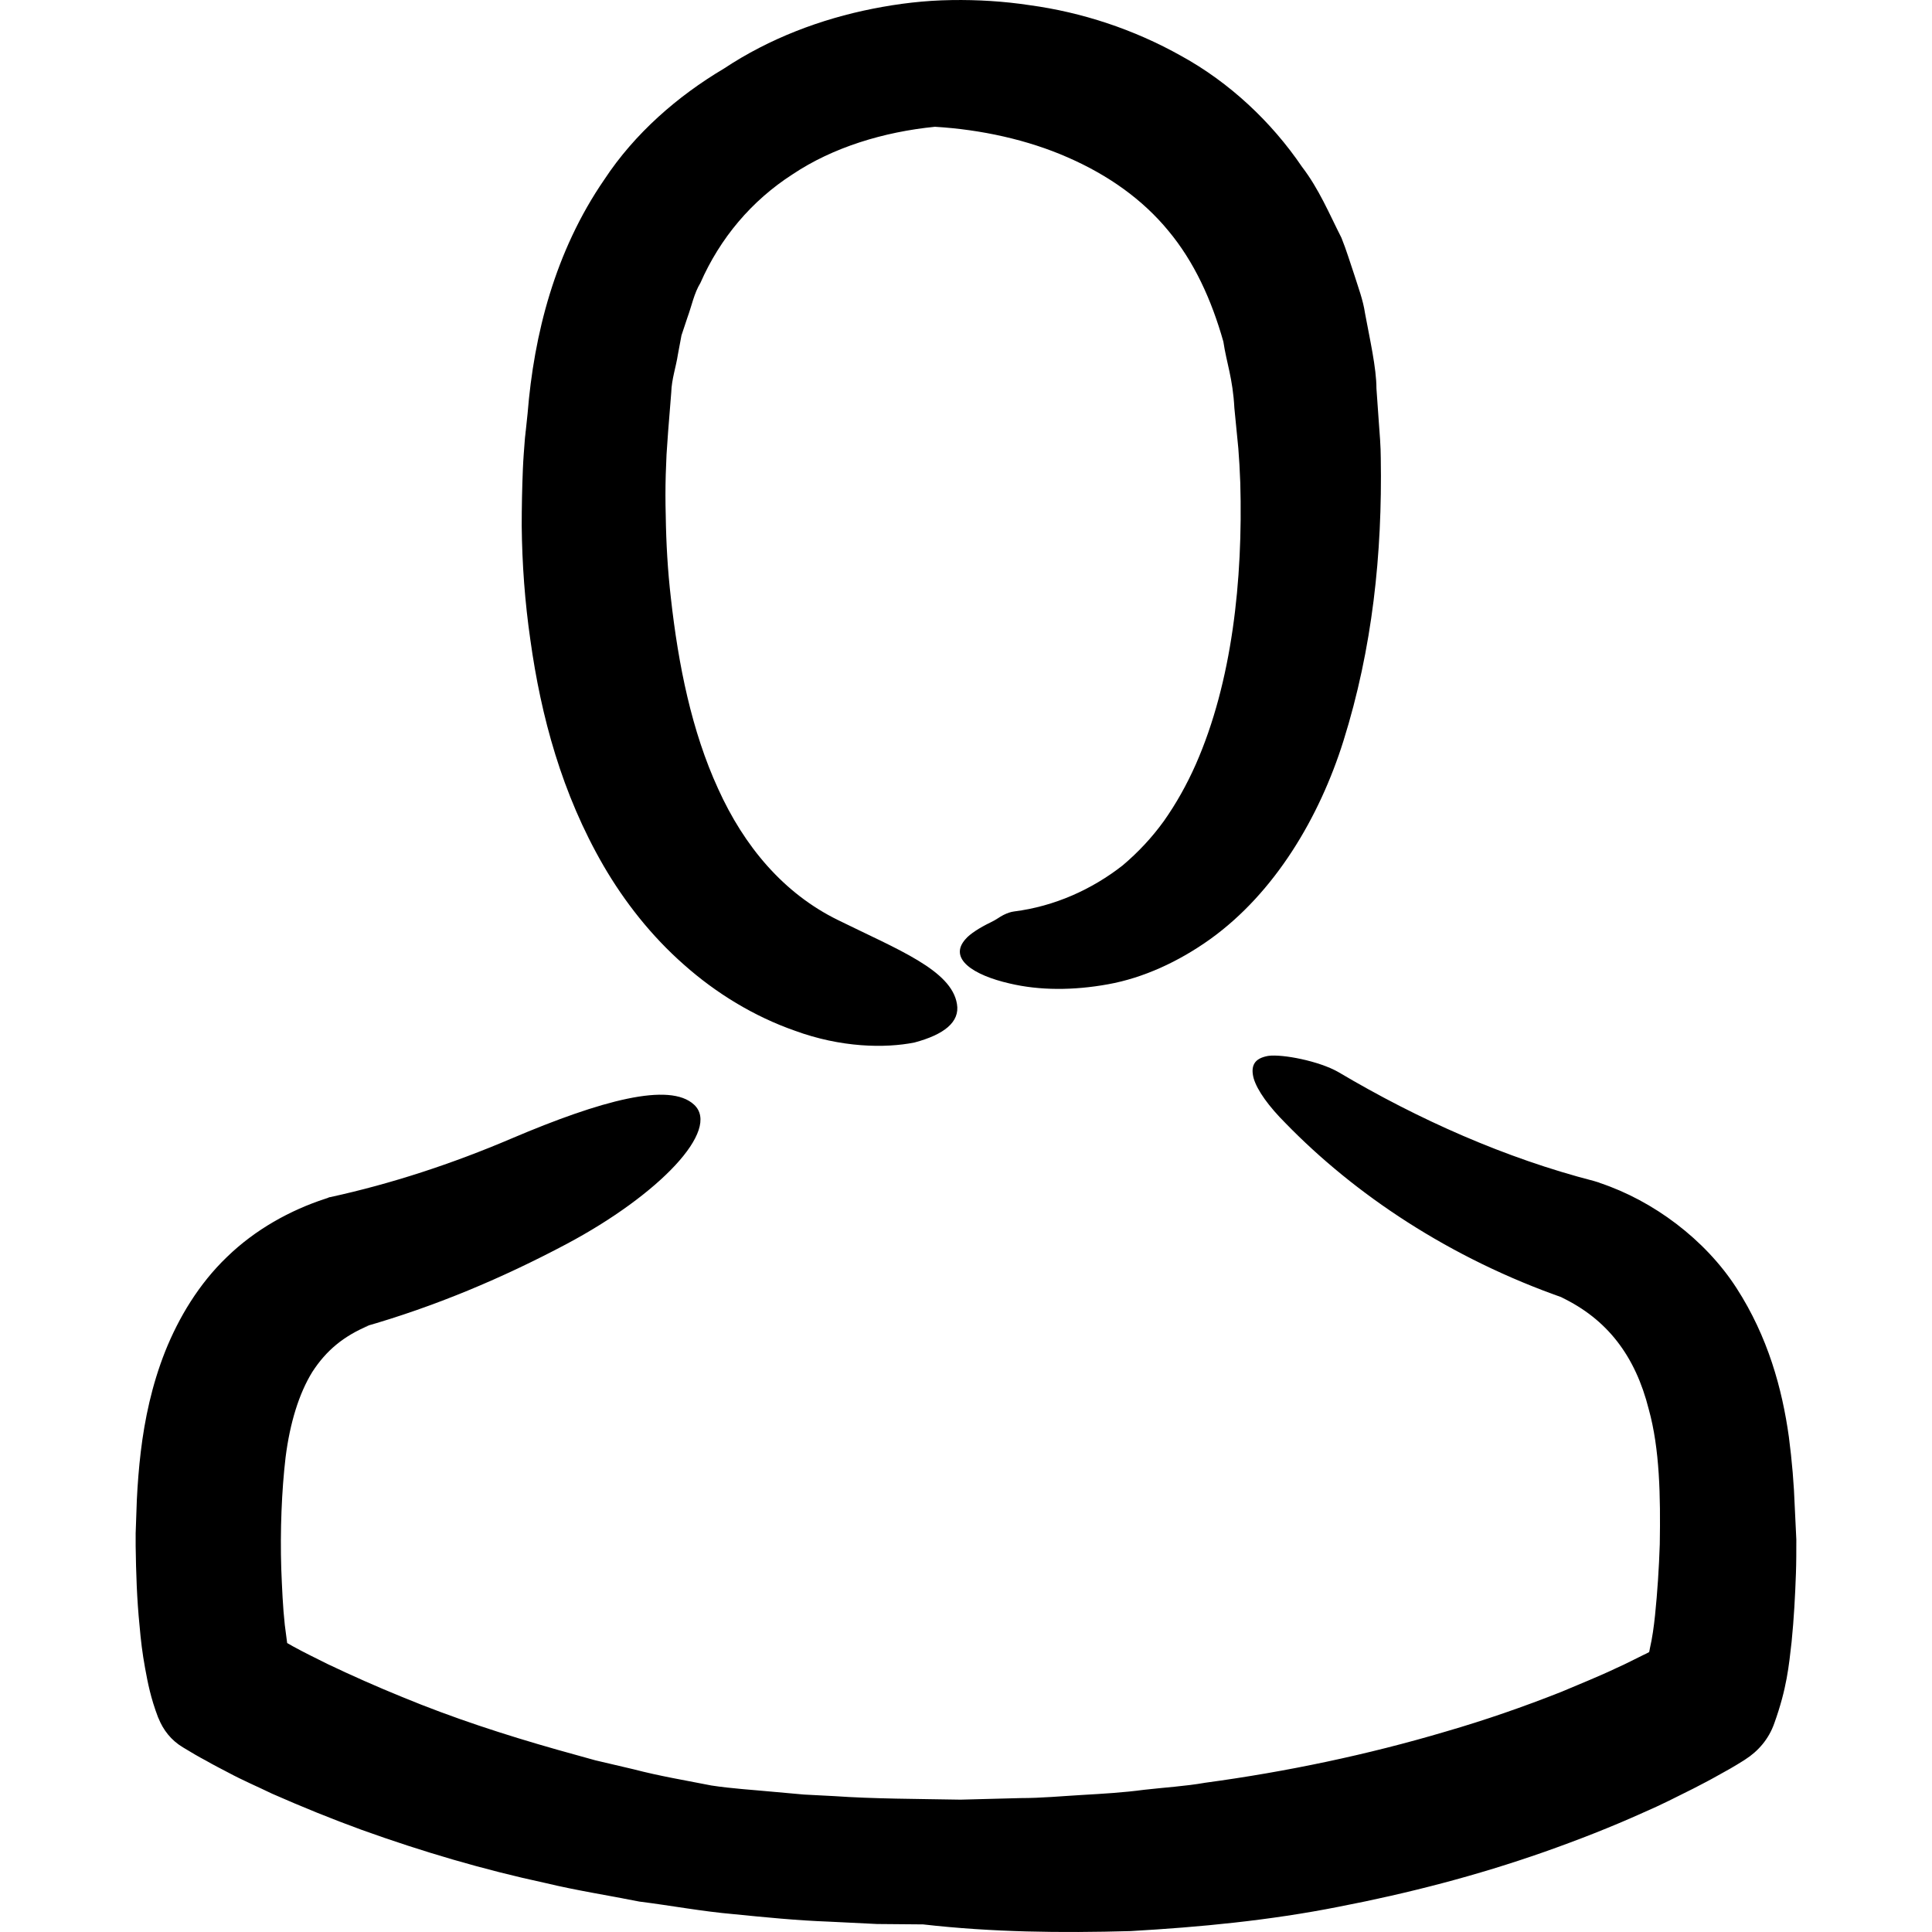 <?xml version="1.0" encoding="iso-8859-1"?>
<!-- Generator: Adobe Illustrator 19.0.0, SVG Export Plug-In . SVG Version: 6.00 Build 0)  -->
<svg version="1.1" id="Capa_1" xmlns="http://www.w3.org/2000/svg" xmlns:xlink="http://www.w3.org/1999/xlink" x="0px" y="0px"
	 viewBox="0 0 490.947 490.947" style="enable-background:new 0 0 490.947 490.947;" xml:space="preserve">
<g>
	<g>
		<path d="M153.373,220.015c5.3,9.1,12.1,17.8,20.4,25.1c8.2,7.3,17.9,13.2,28.2,16.8c11.7,4.3,22.9,4.5,30.4,3
			c7.5-2,11.6-5.2,10.8-9.8c-1.4-8.6-15-13.8-30.2-21.3c-13.9-6.8-23.9-18.8-30.5-33.4c-6.7-14.6-10.1-31.4-12-48.5
			c-0.8-6.9-1.2-13.9-1.3-20.9c-0.1-3.5-0.1-7,0-10.4l0.2-5.1l0.4-5.8l0.8-10c0.1-3.4,1.2-6.4,1.7-9.7l0.9-4.8l1.5-4.5
			c1.1-3,1.7-6.2,3.3-8.8c5-11.4,13-20.9,23.4-27.6c10.3-6.9,23.2-10.8,36.2-12.1c11.7,0.7,23.6,3.3,33.8,7.8
			c10.3,4.5,19,10.7,25.5,18.6c6.6,7.9,11,17.6,14,28.2c0.8,5.4,2.4,9.3,2.8,16.9l1,10.2c0.2,2.5,0.4,5.8,0.5,8.8
			c0.7,24.8-2.1,50.6-11.3,71.5c-2.3,5.2-5,10-8.1,14.4c-3.1,4.3-6.6,8-10.5,11.3c-7.8,6.1-17.3,10.4-27.6,11.7
			c-0.8,0.1-1.7,0.4-2.7,0.9s-1.8,1.2-3.3,1.9c-2.7,1.3-5.2,2.9-6.3,4.2c-4.5,5,2,9.2,11.2,11.3c7.6,1.8,16.2,1.8,25,0.2
			c8.9-1.6,17.9-5.7,26-11.5c16.4-11.8,27.7-30.9,33.8-50.3c7.4-23.6,9.9-47.6,9.5-71.9c0-2.9-0.3-6.6-0.5-9.2l-0.6-8.5
			c0-5.2-1.7-12.6-2.9-19.1c-0.5-3.4-1.7-6.5-2.7-9.7c-1.1-3.2-2-6.3-3.3-9.5c-3.1-6.1-5.7-12.4-10-18
			c-7.8-11.5-18.5-21.5-30.7-28.2c-12.1-6.8-25.3-11.1-38.5-12.9c-6.6-1-13.3-1.4-19.8-1.3c-7,0.1-13.5,0.9-20.1,2.2
			c-13.1,2.6-26.2,7.5-37.8,15.2c-11.8,7-22.7,16.5-30.4,28.2c-12.6,18.3-17.9,39.5-19.5,59.4l-0.4,3.8l-0.2,1.9
			c-0.1,1,0.1-1.3,0.1-1.1v0.1v0.1v0.2l-0.1,0.5l-0.1,1.1c-0.2,2.6-0.4,5-0.5,7.5c-0.2,4.9-0.3,9.7-0.3,14.5
			c0.1,9.7,0.8,19.3,2.2,29C137.473,182.015,142.773,201.715,153.373,220.015z"/>
		<path d="M456.073,382.915c-0.2-5.7-0.7-11.7-1.5-17.8c-1.7-12.2-5.3-25.4-13.3-37.8s-21.2-22.2-34.7-26.7l-0.2-0.1
			c-0.4-0.1-0.9-0.3-1.3-0.4c-22.5-5.8-44.6-15.6-65-27.7c-4.9-2.8-14.2-4.6-17.8-4.1c-1.7,0.3-2.9,0.9-3.5,1.9s-0.6,2.3-0.2,3.8
			c0.9,3.1,3.9,7.2,8.1,11.4c17.5,18,41.6,34.3,70.9,44.5l-0.9-0.3c11.8,5.6,18.9,15,22.3,28.5c2.8,10.1,3,22.1,2.8,34.3
			c-0.2,6-0.6,12.2-1.2,18c-0.3,2.9-0.7,5.8-1.3,8.4c-0.1,0.4-0.1,0.7-0.2,1c-0.5,0.3-1,0.5-1.4,0.7c-2.3,1.1-4.5,2.3-6.8,3.3
			c-4.6,2.2-9.4,4.1-14.1,6.1c-9.6,3.8-19.4,7.2-29.4,10.1c-19.9,5.9-40.4,10.2-61.1,13c-5.1,0.9-10.4,1.2-15.6,1.8
			c-5.2,0.7-10.4,1-15.6,1.3s-10.4,0.8-15.7,0.8l-15.3,0.4c-10.9-0.2-22.1-0.2-32.1-0.9l-7.7-0.4l-7.8-0.7
			c-5.2-0.5-10.5-0.8-15.7-1.6c-6.6-1.3-13.2-2.4-19.7-4.1l-9.8-2.3l-9.7-2.7c-13.4-3.8-26.6-8.1-39.4-13.4
			c-6.4-2.6-12.7-5.4-18.8-8.3c-3-1.5-6.1-3-9-4.6c-0.5-0.3-0.9-0.5-1.4-0.8c-0.2-1.5-0.4-3-0.6-4.6c-0.5-4.5-0.7-9.4-0.9-14.3
			c-0.3-9.6,0.1-19.8,1.1-28.3c1.1-8.7,3.4-16.2,6.8-21.7c3.5-5.4,7.9-9.1,14.4-11.8l-1.5,0.4c18.3-5.2,35.5-12.5,51.7-21.1
			c23.5-12.5,39.3-29,32.4-35.4c-6.2-5.8-23.6-1.1-46.4,8.6c-15,6.4-30.5,11.5-46.1,14.9c-0.2,0-0.4,0.1-0.6,0.2l-0.6,0.2
			c-8.9,2.9-17.8,7.8-25,14.8c-7.2,6.9-12.3,15.5-15.7,24c-3.4,8.6-5.2,17.2-6.2,25.5c-0.5,4.2-0.8,8.2-1,12.2l-0.2,5.7l-0.1,2.8
			v3.3c0.1,6.7,0.3,13.4,1,20.3c0.3,3.5,0.7,6.9,1.4,10.7c0.7,3.8,1.4,7.5,3.3,12.5l0.1,0.2c1.2,3,3.2,5.6,6.2,7.4
			c2.3,1.4,4,2.4,5.9,3.4c1.9,1.1,3.7,2,5.6,3c3.7,2,7.5,3.6,11.2,5.4c7.5,3.3,15.1,6.4,22.8,9.2c15.3,5.5,30.9,10.1,46.7,13.5
			c7.9,1.9,15.8,3.1,23.8,4.7c8,1,15.9,2.5,24,3.2c8,0.8,16,1.6,24.2,1.9l12.2,0.6l11.7,0.1c-0.6-0.3-1.2-0.7-1.8-1
			c0.6,0.3,1.2,0.7,1.8,1c17.5,2,35,2.2,52.7,1.7c17.6-1,35.4-2.7,53-6.2c17.6-3.4,35-7.9,52.1-13.9c8.5-3,17-6.3,25.4-10.1
			c4.2-1.8,8.3-3.9,12.5-6c2.1-1.1,4.1-2.1,6.2-3.3c2.2-1.2,4-2.2,6.7-3.9l0.3-0.2c3.3-2.1,6-5.2,7.4-9.2c3.2-8.9,3.7-14.6,4.4-20.7
			c0.6-6,0.9-11.7,1.1-17.4c0.1-2.8,0.1-5.6,0.1-8.6L456.073,382.915z"/>
	</g>
</g>
<g>
</g>
<g>
</g>
<g>
</g>
<g>
</g>
<g>
</g>
<g>
</g>
<g>
</g>
<g>
</g>
<g>
</g>
<g>
</g>
<g>
</g>
<g>
</g>
<g>
</g>
<g>
</g>
<g>
</g>
</svg>
